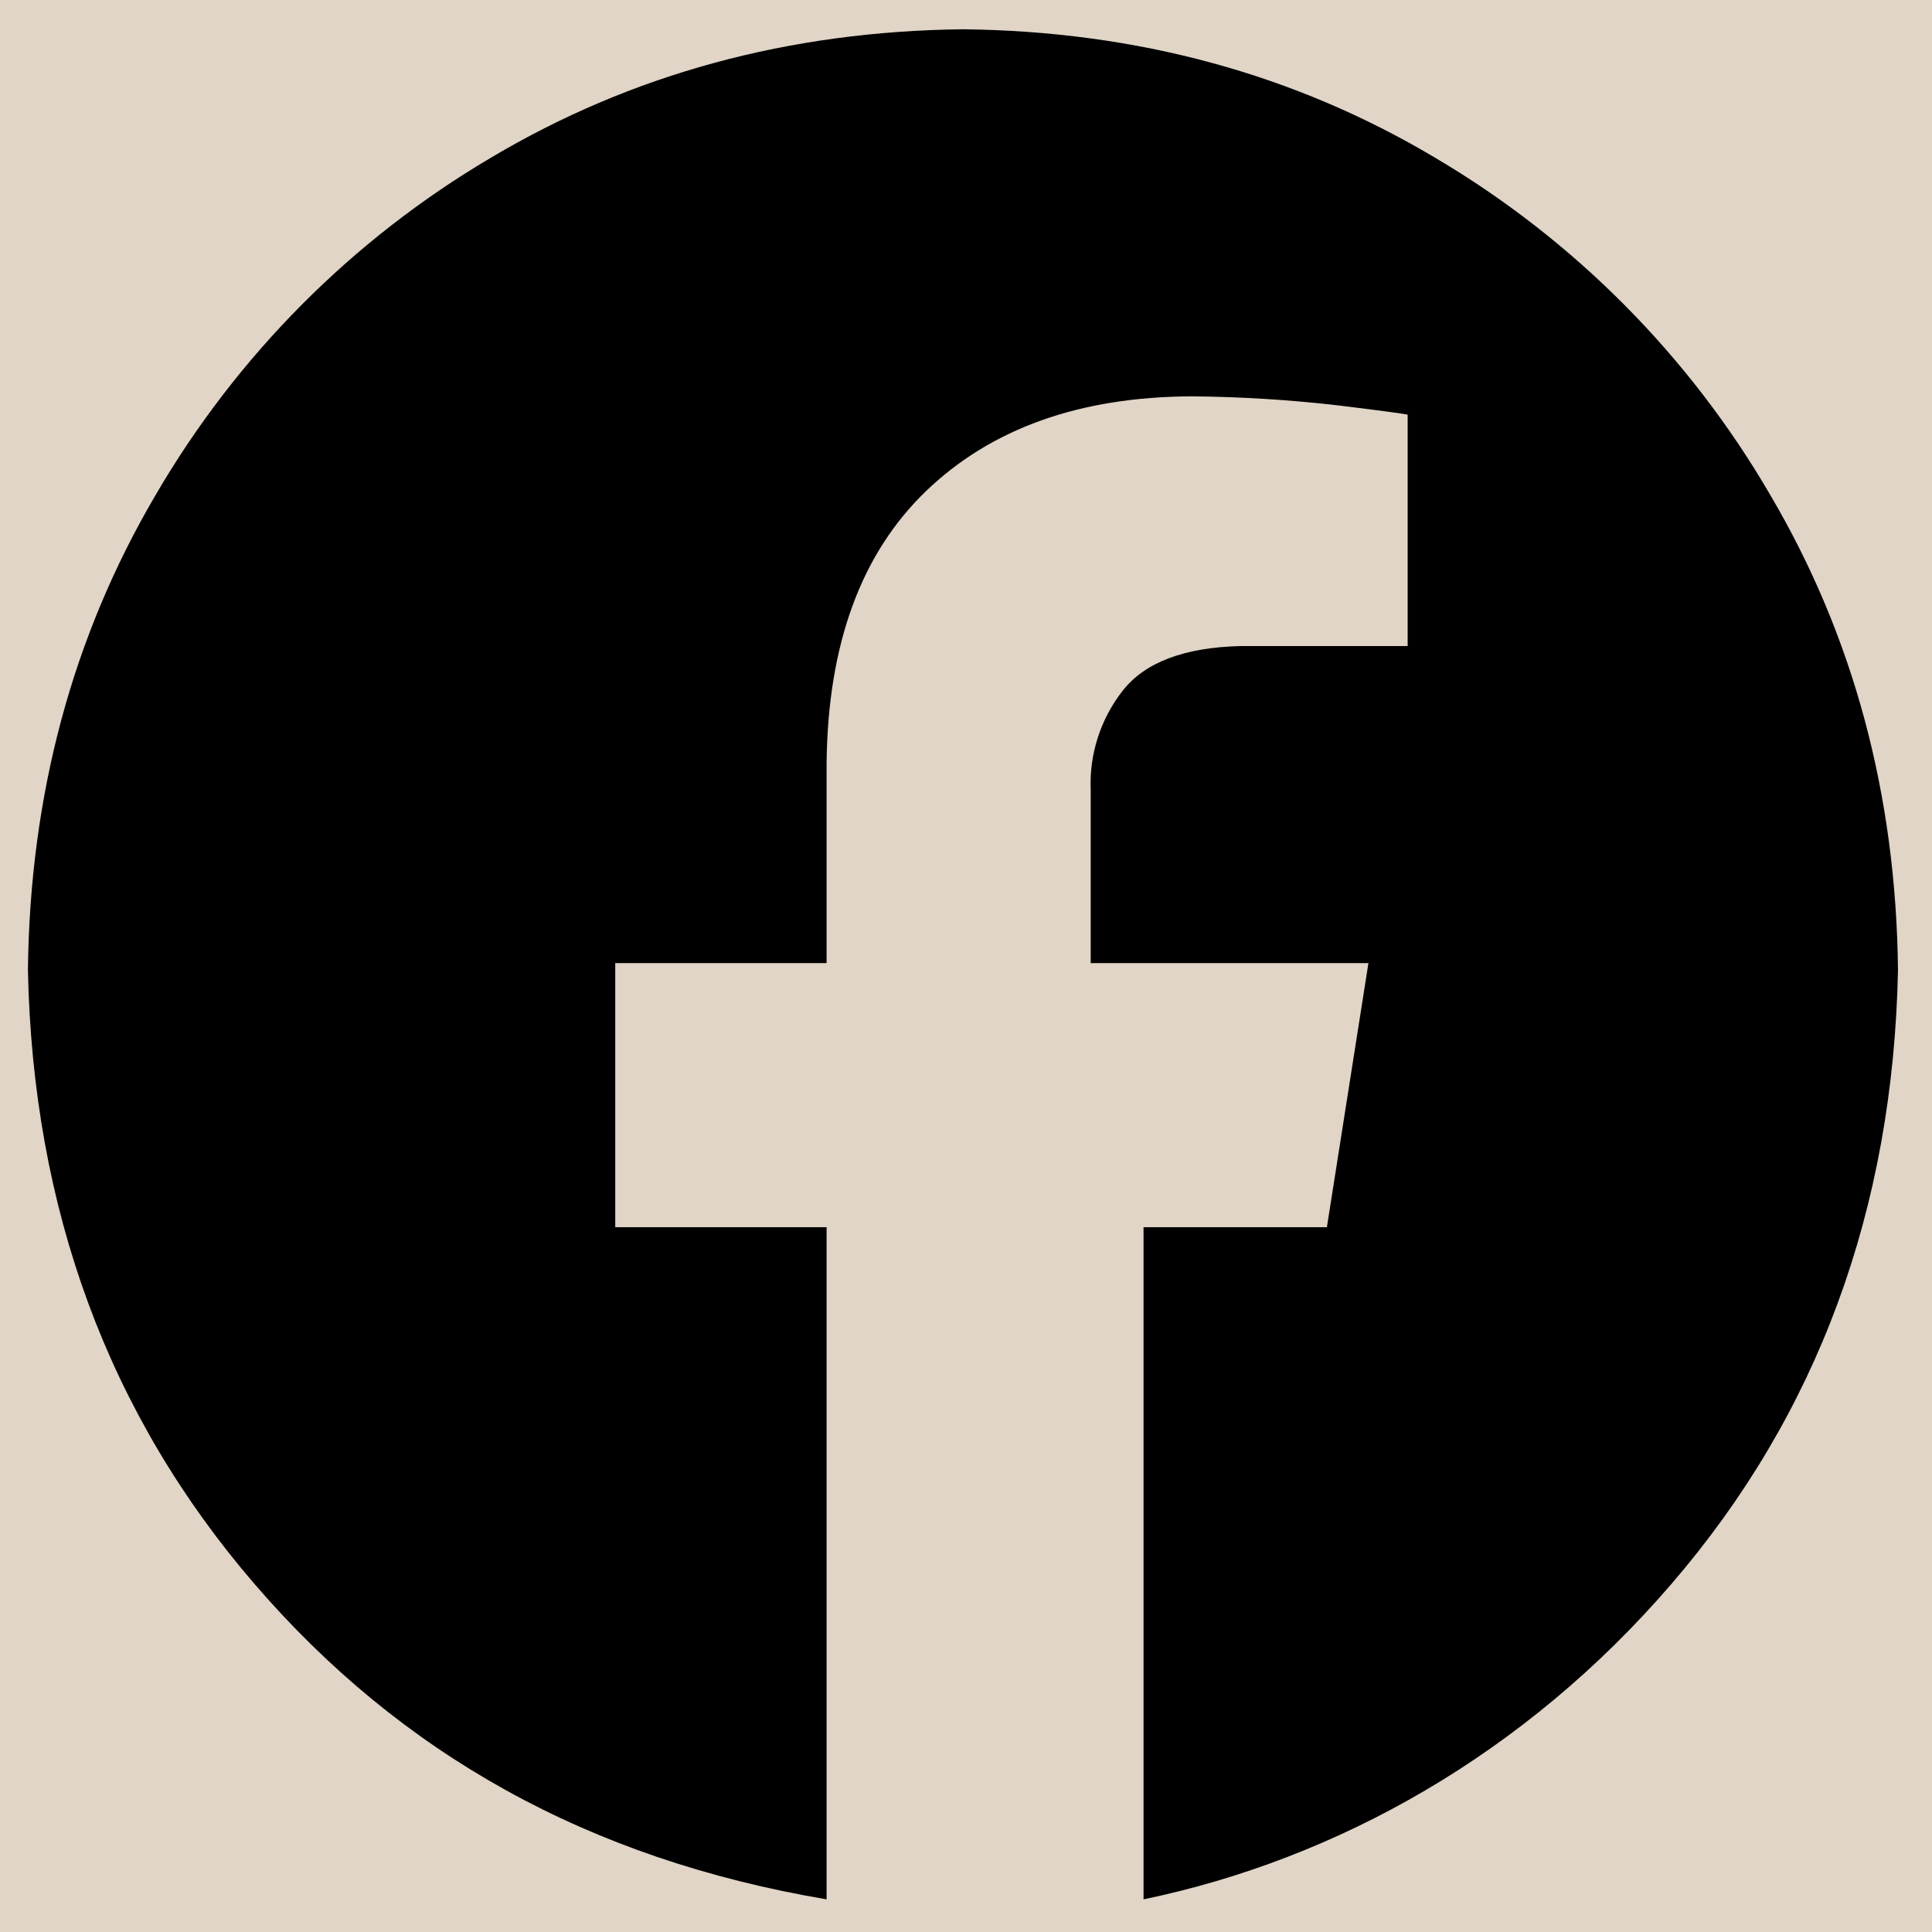 <?xml version="1.0" encoding="UTF-8"?>
<svg xmlns="http://www.w3.org/2000/svg" width="20" height="20" viewBox="0 0 20 20" fill="none">
  <rect width="20" height="20" fill="#1F1E1E"></rect>
  <g id="Quanuniform_Home" clip-path="url(#clip0_12_2)">
    <rect width="1728" height="7569" transform="translate(-399 -7375)" fill="#F7F6EE"></rect>
    <g id="Footer" clip-path="url(#clip1_12_2)">
      <rect width="1728" height="671" transform="translate(-399 -477)" fill="#E0D5C6"></rect>
      <g id="Group 13">
        <g id="Frame 143">
          <g id="Frame 142">
            <g id="Layer_1" clip-path="url(#clip2_12_2)">
              <path id="Vector" fill-rule="evenodd" clip-rule="evenodd" d="M9.969 0.303C11.772 0.323 13.4 0.766 14.855 1.632C16.292 2.48 17.488 3.683 18.327 5.126C19.188 6.589 19.628 8.227 19.648 10.041C19.597 12.523 18.815 14.643 17.3 16.4C15.786 18.158 13.846 19.245 11.838 19.662V12.704H13.736L14.166 9.97H11.291V8.179C11.275 7.807 11.393 7.443 11.622 7.15C11.852 6.857 12.257 6.703 12.837 6.688H14.572V4.293C14.548 4.285 14.311 4.253 13.864 4.198C13.356 4.139 12.845 4.107 12.334 4.103C11.177 4.108 10.262 4.435 9.588 5.082C8.915 5.729 8.571 6.666 8.557 7.892V9.97H6.369V12.704H8.557V19.662C6.091 19.245 4.152 18.158 2.637 16.4C1.123 14.643 0.34 12.523 0.289 10.041C0.31 8.227 0.75 6.589 1.61 5.126C2.45 3.683 3.645 2.48 5.083 1.632C6.537 0.767 8.166 0.323 9.969 0.303Z" fill="black"></path>
            </g>
          </g>
        </g>
      </g>
    </g>
  </g>
  <defs>
    <clipPath id="clip0_12_2">
      <rect width="1728" height="7569" fill="white" transform="translate(-399 -7375)"></rect>
    </clipPath>
    <clipPath id="clip1_12_2">
      <rect width="1728" height="671" fill="white" transform="translate(-399 -477)"></rect>
    </clipPath>
    <clipPath id="clip2_12_2">
      <rect width="20" height="20" fill="white"></rect>
    </clipPath>
  </defs>
</svg>
